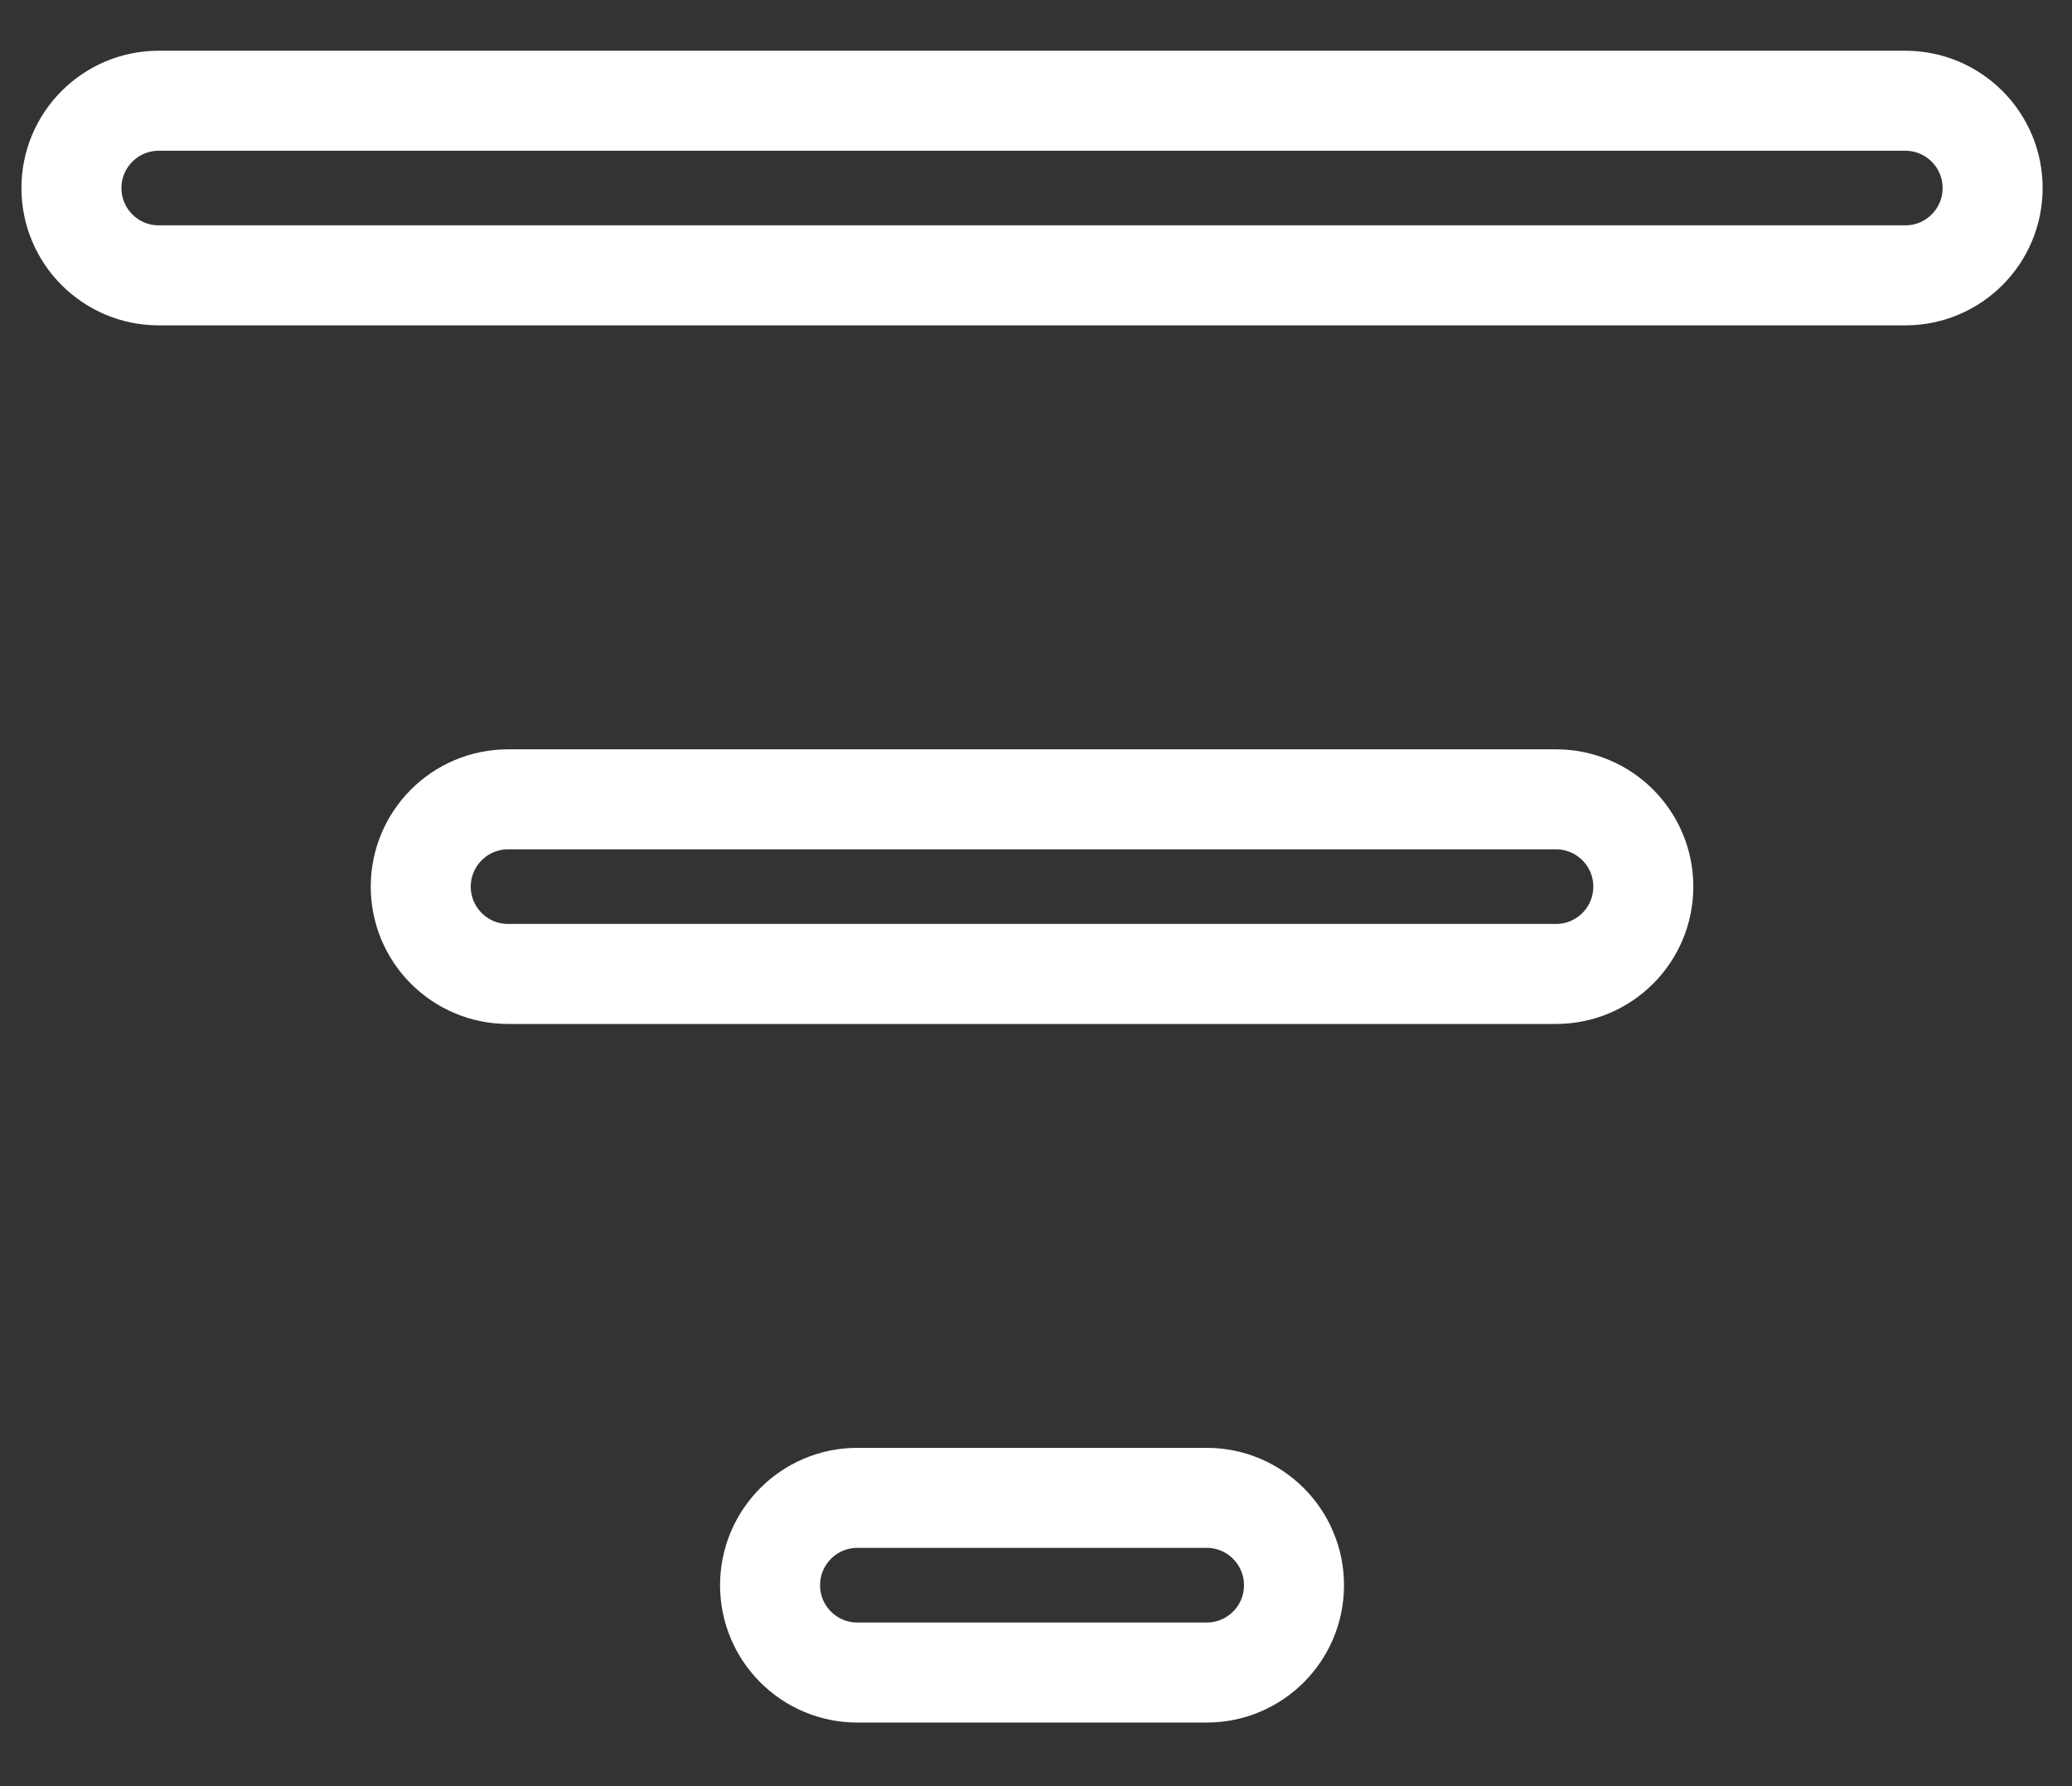 <svg xmlns="http://www.w3.org/2000/svg" width="29" height="25" viewBox="0 0 29 25" fill="none">
  <rect x="0" y="0" width="29" height="25" fill="#333333" stroke="none"/>
  <path fill-rule="evenodd" clip-rule="evenodd" d="M1 2.632C1 1.957 1.547 1.41 2.222 1.41H26.667C27.342 1.41 27.889 1.957 27.889 2.632C27.889 3.307 27.342 3.854 26.667 3.854H2.222C1.547 3.854 1 3.307 1 2.632ZM5.889 12.41C5.889 11.735 6.436 11.188 7.111 11.188H21.778C22.453 11.188 23 11.735 23 12.41C23 13.085 22.453 13.632 21.778 13.632H7.111C6.436 13.632 5.889 13.085 5.889 12.41ZM10.778 22.188C10.778 21.513 11.325 20.965 12 20.965H16.889C17.564 20.965 18.111 21.513 18.111 22.188C18.111 22.863 17.564 23.41 16.889 23.41H12C11.325 23.41 10.778 22.863 10.778 22.188Z" stroke="white" stroke-width="1.4" stroke-linecap="round"/>
</svg>